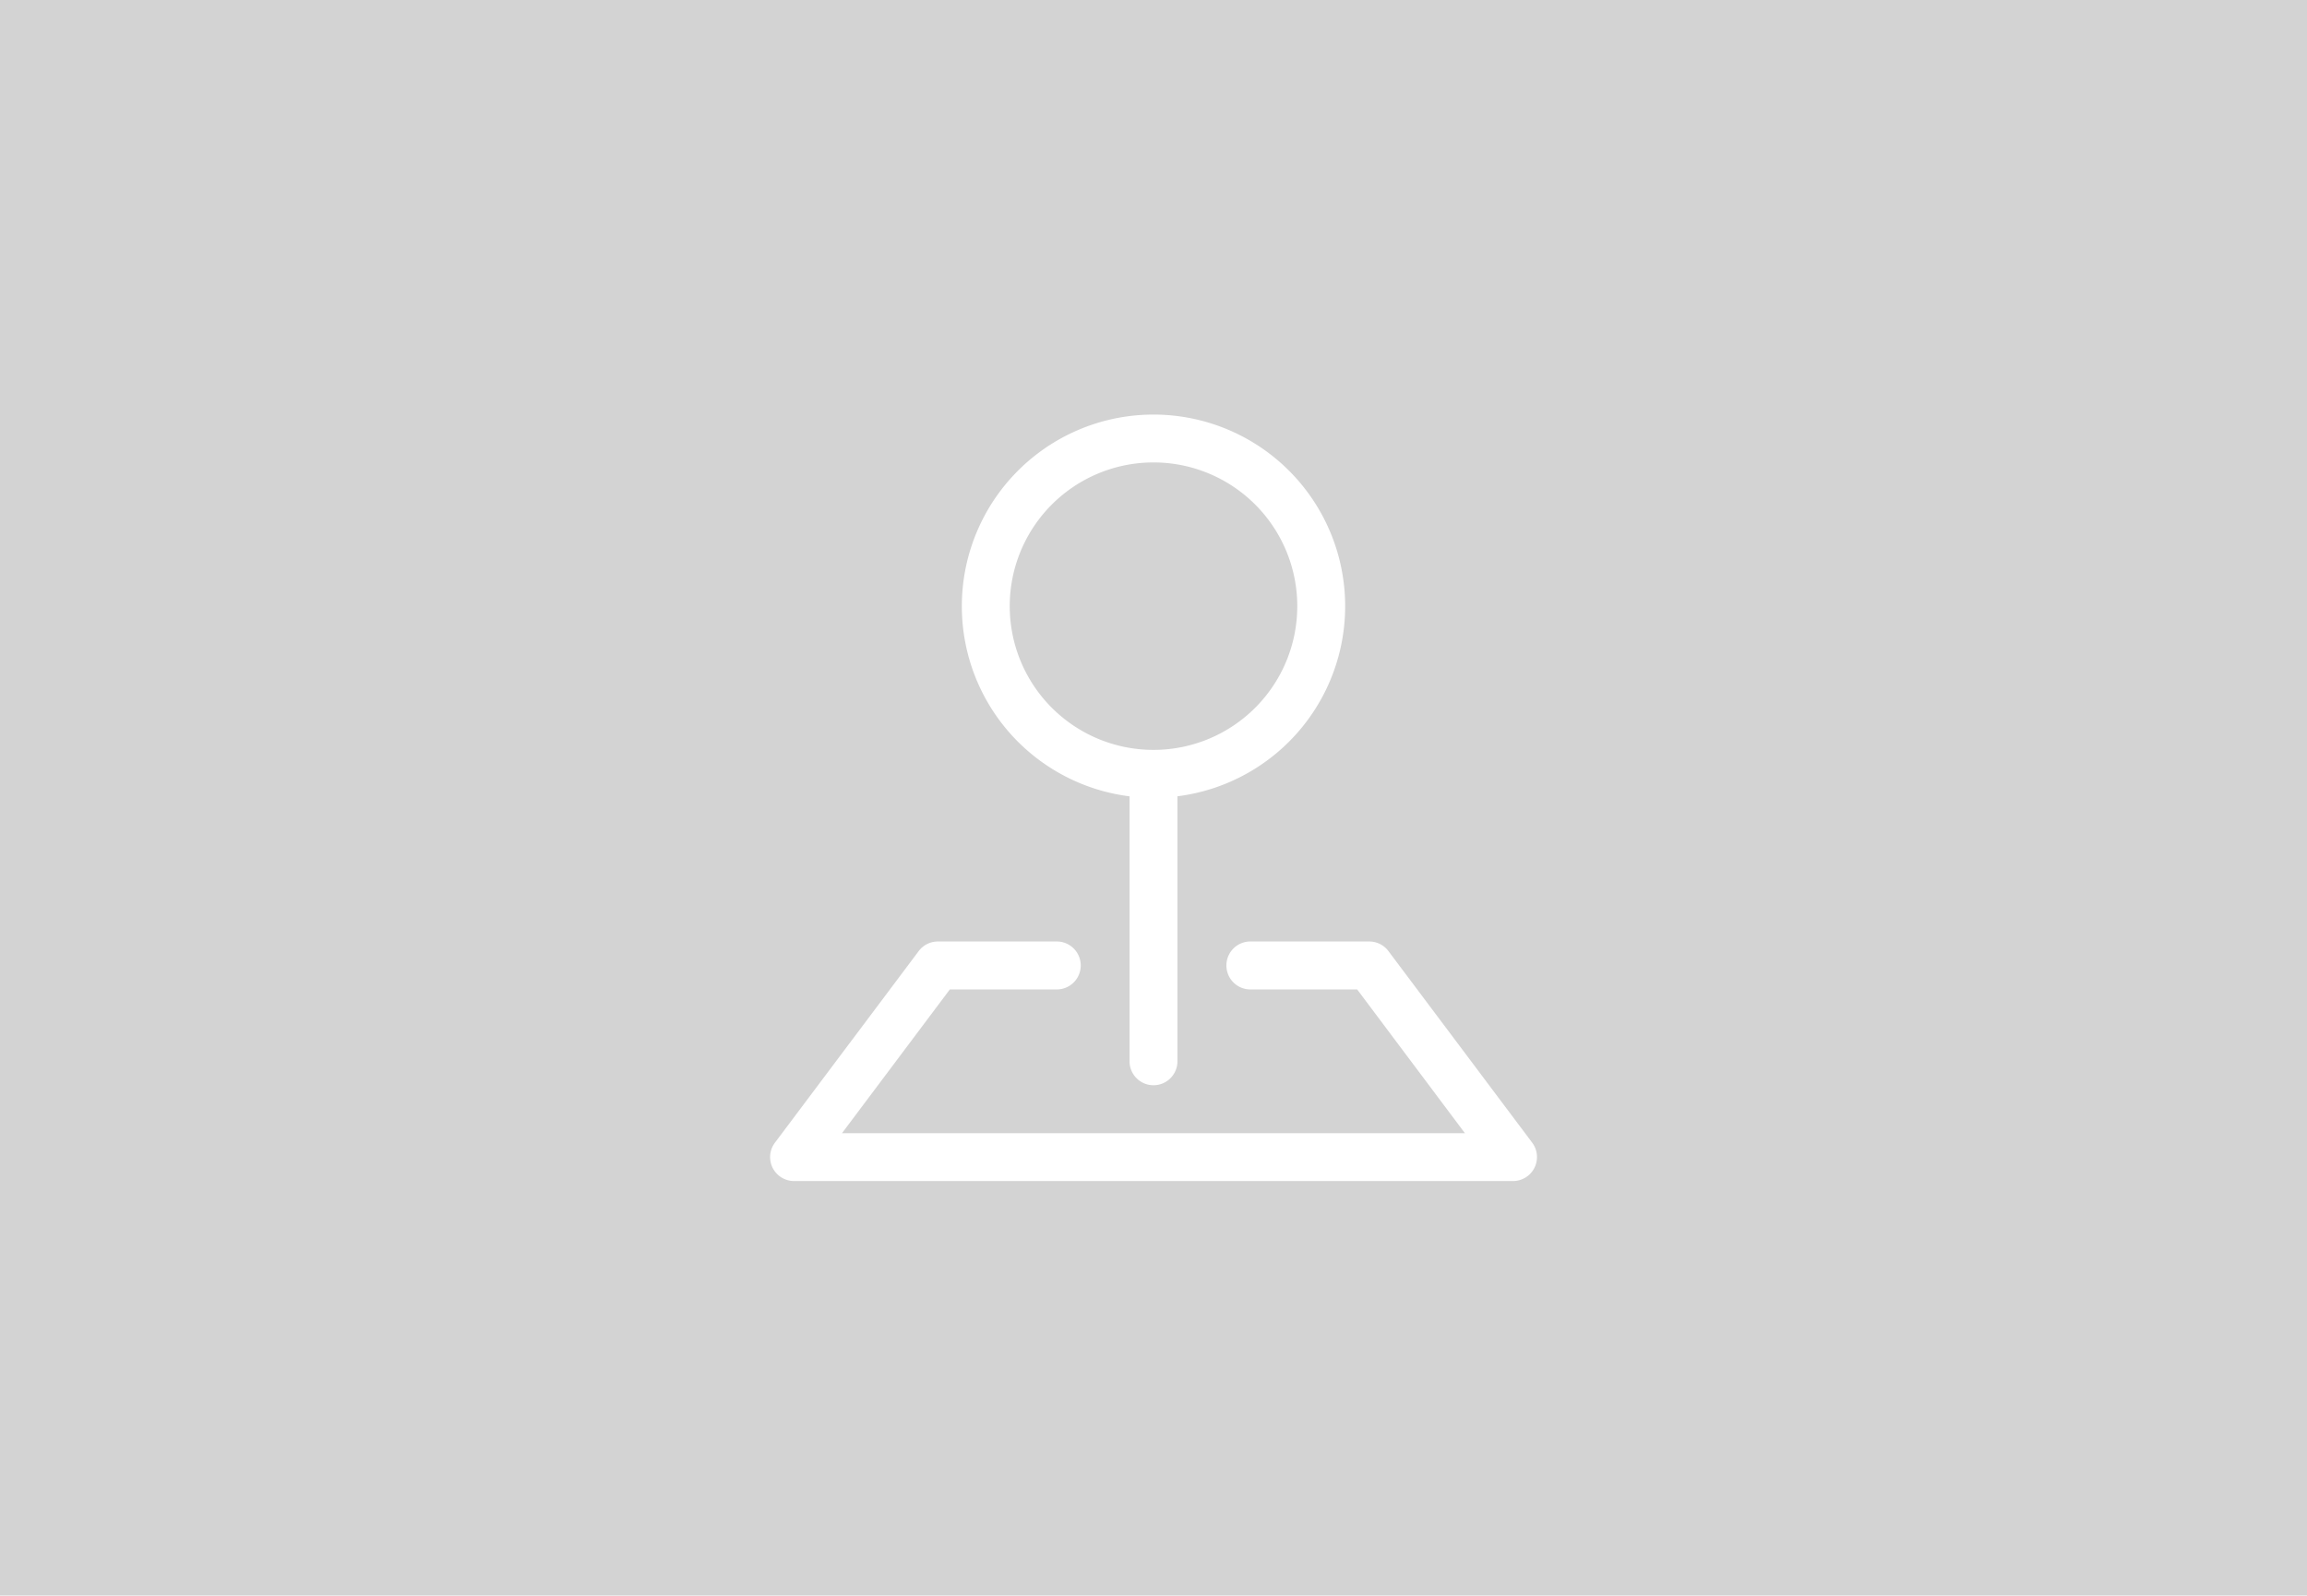 <svg id="Ebene_1" data-name="Ebene 1" xmlns="http://www.w3.org/2000/svg" width="500" height="345.91" viewBox="0 0 500 345.91">
  <rect width="500" height="345.91" fill="#d3d3d3"/>
  <g>
    <path d="M199.11,206.19a5.19,5.19,0,0,1,4.15-2.08h26a5.2,5.2,0,0,1,0,10.39H205.86l-23.37,31.16h135L294.14,214.5H270.77a5.2,5.2,0,0,1,0-10.39h26a5.19,5.19,0,0,1,4.15,2.08l31.16,41.54a5.2,5.2,0,0,1-4.16,8.31H172.11a5.19,5.19,0,0,1-4.16-8.31Z" fill="#fff" fill-rule="evenodd"/>
    <path d="M250,100.25a31.16,31.16,0,1,0,31.16,31.16A31.16,31.16,0,0,0,250,100.25Zm-41.54,31.16a41.54,41.54,0,1,1,46.73,41.22v57.45a5.19,5.19,0,1,1-10.38,0V172.64a41.53,41.53,0,0,1-36.35-41.24Z" fill="#fff" fill-rule="evenodd"/>
  </g>
</svg>
